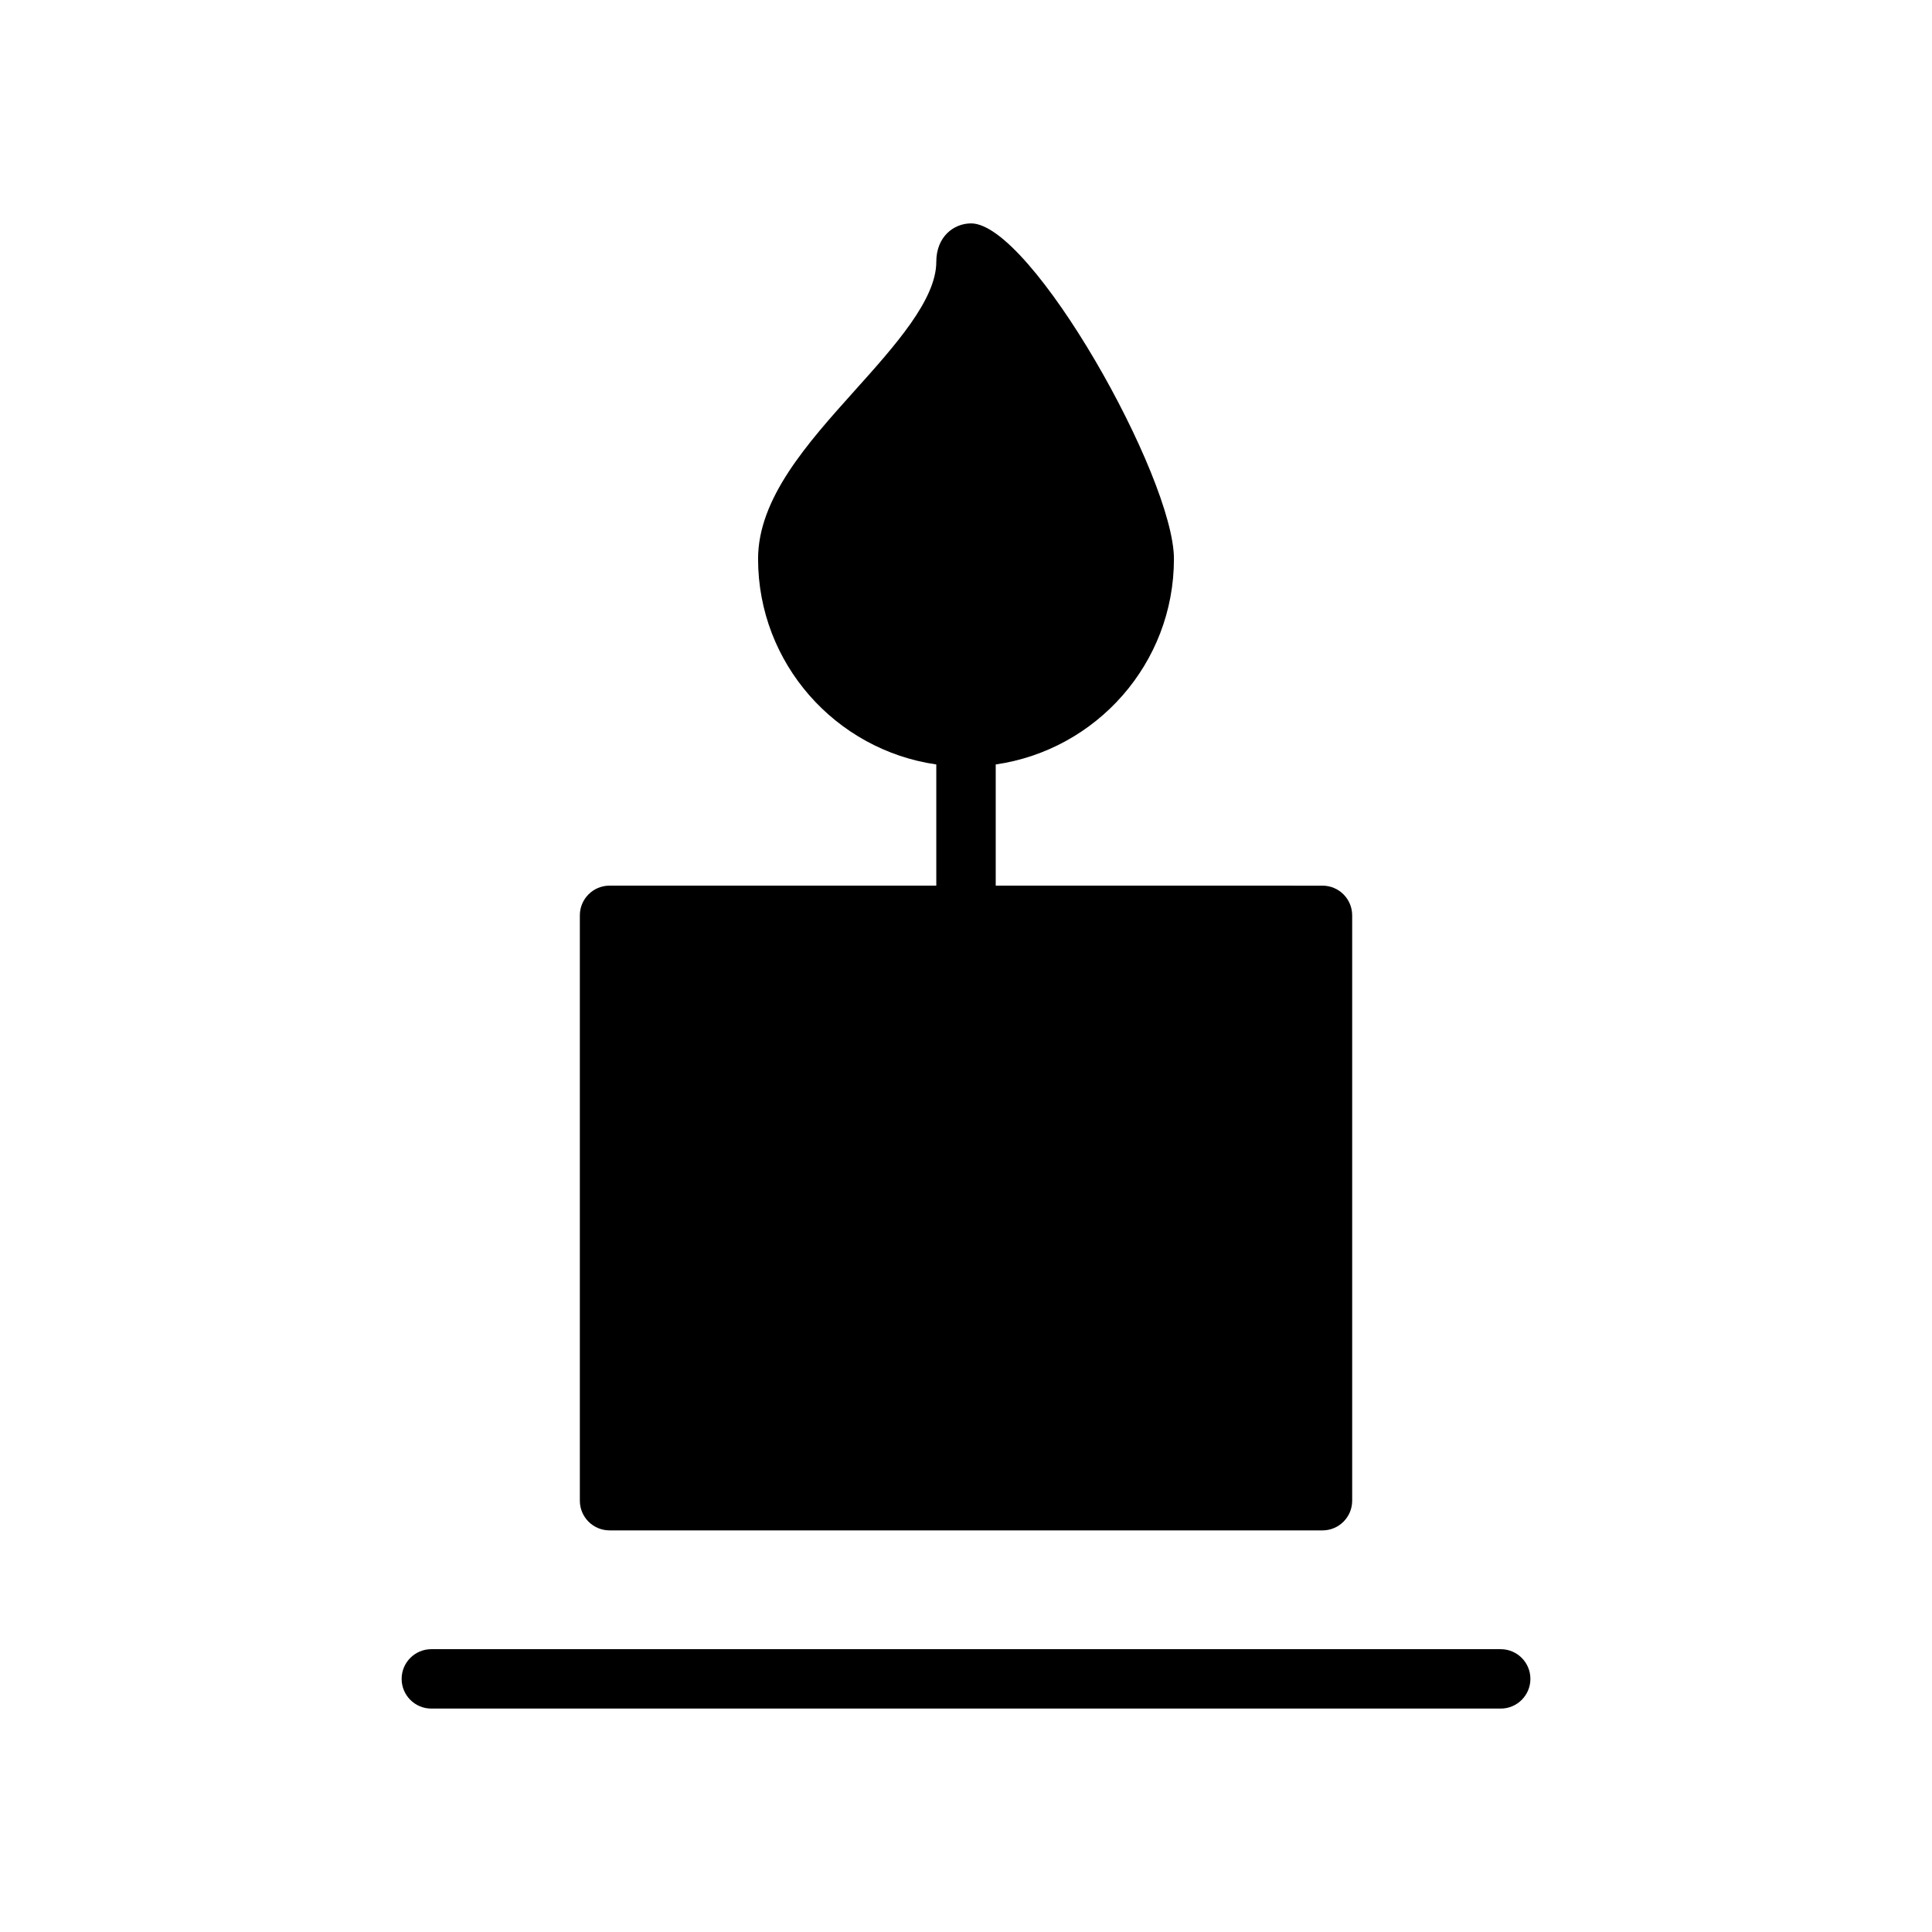 <?xml version="1.0" encoding="UTF-8"?>
<!-- Uploaded to: SVG Repo, www.svgrepo.com, Generator: SVG Repo Mixer Tools -->
<svg fill="#000000" width="800px" height="800px" version="1.1" viewBox="144 144 512 512" xmlns="http://www.w3.org/2000/svg">
 <g>
  <path d="m305.54 549.57h188.93c4.352 0 7.871-3.519 7.871-7.871v-155.12c0-4.344-3.519-7.871-7.871-7.871l-86.594-0.004v-32.117c26.664-3.84 47.23-26.766 47.23-54.473 0-21.727-37.816-88.914-53.75-88.914-4.582 0-9.227 3.5-9.227 10.191 0 10.027-10.98 22.27-21.602 34.102-12.602 14.047-25.629 28.57-25.629 44.621 0 27.711 20.57 50.633 47.23 54.473v32.117h-86.59c-4.344 0-7.871 3.527-7.871 7.871v155.12c0 4.352 3.523 7.871 7.871 7.871z"/>
  <path d="m541.7 581.05h-283.39c-4.344 0-7.871 3.519-7.871 7.871 0 4.352 3.527 7.871 7.871 7.871h283.39c4.352 0 7.871-3.519 7.871-7.871 0-4.352-3.519-7.871-7.871-7.871z"/>
 </g>
</svg>
